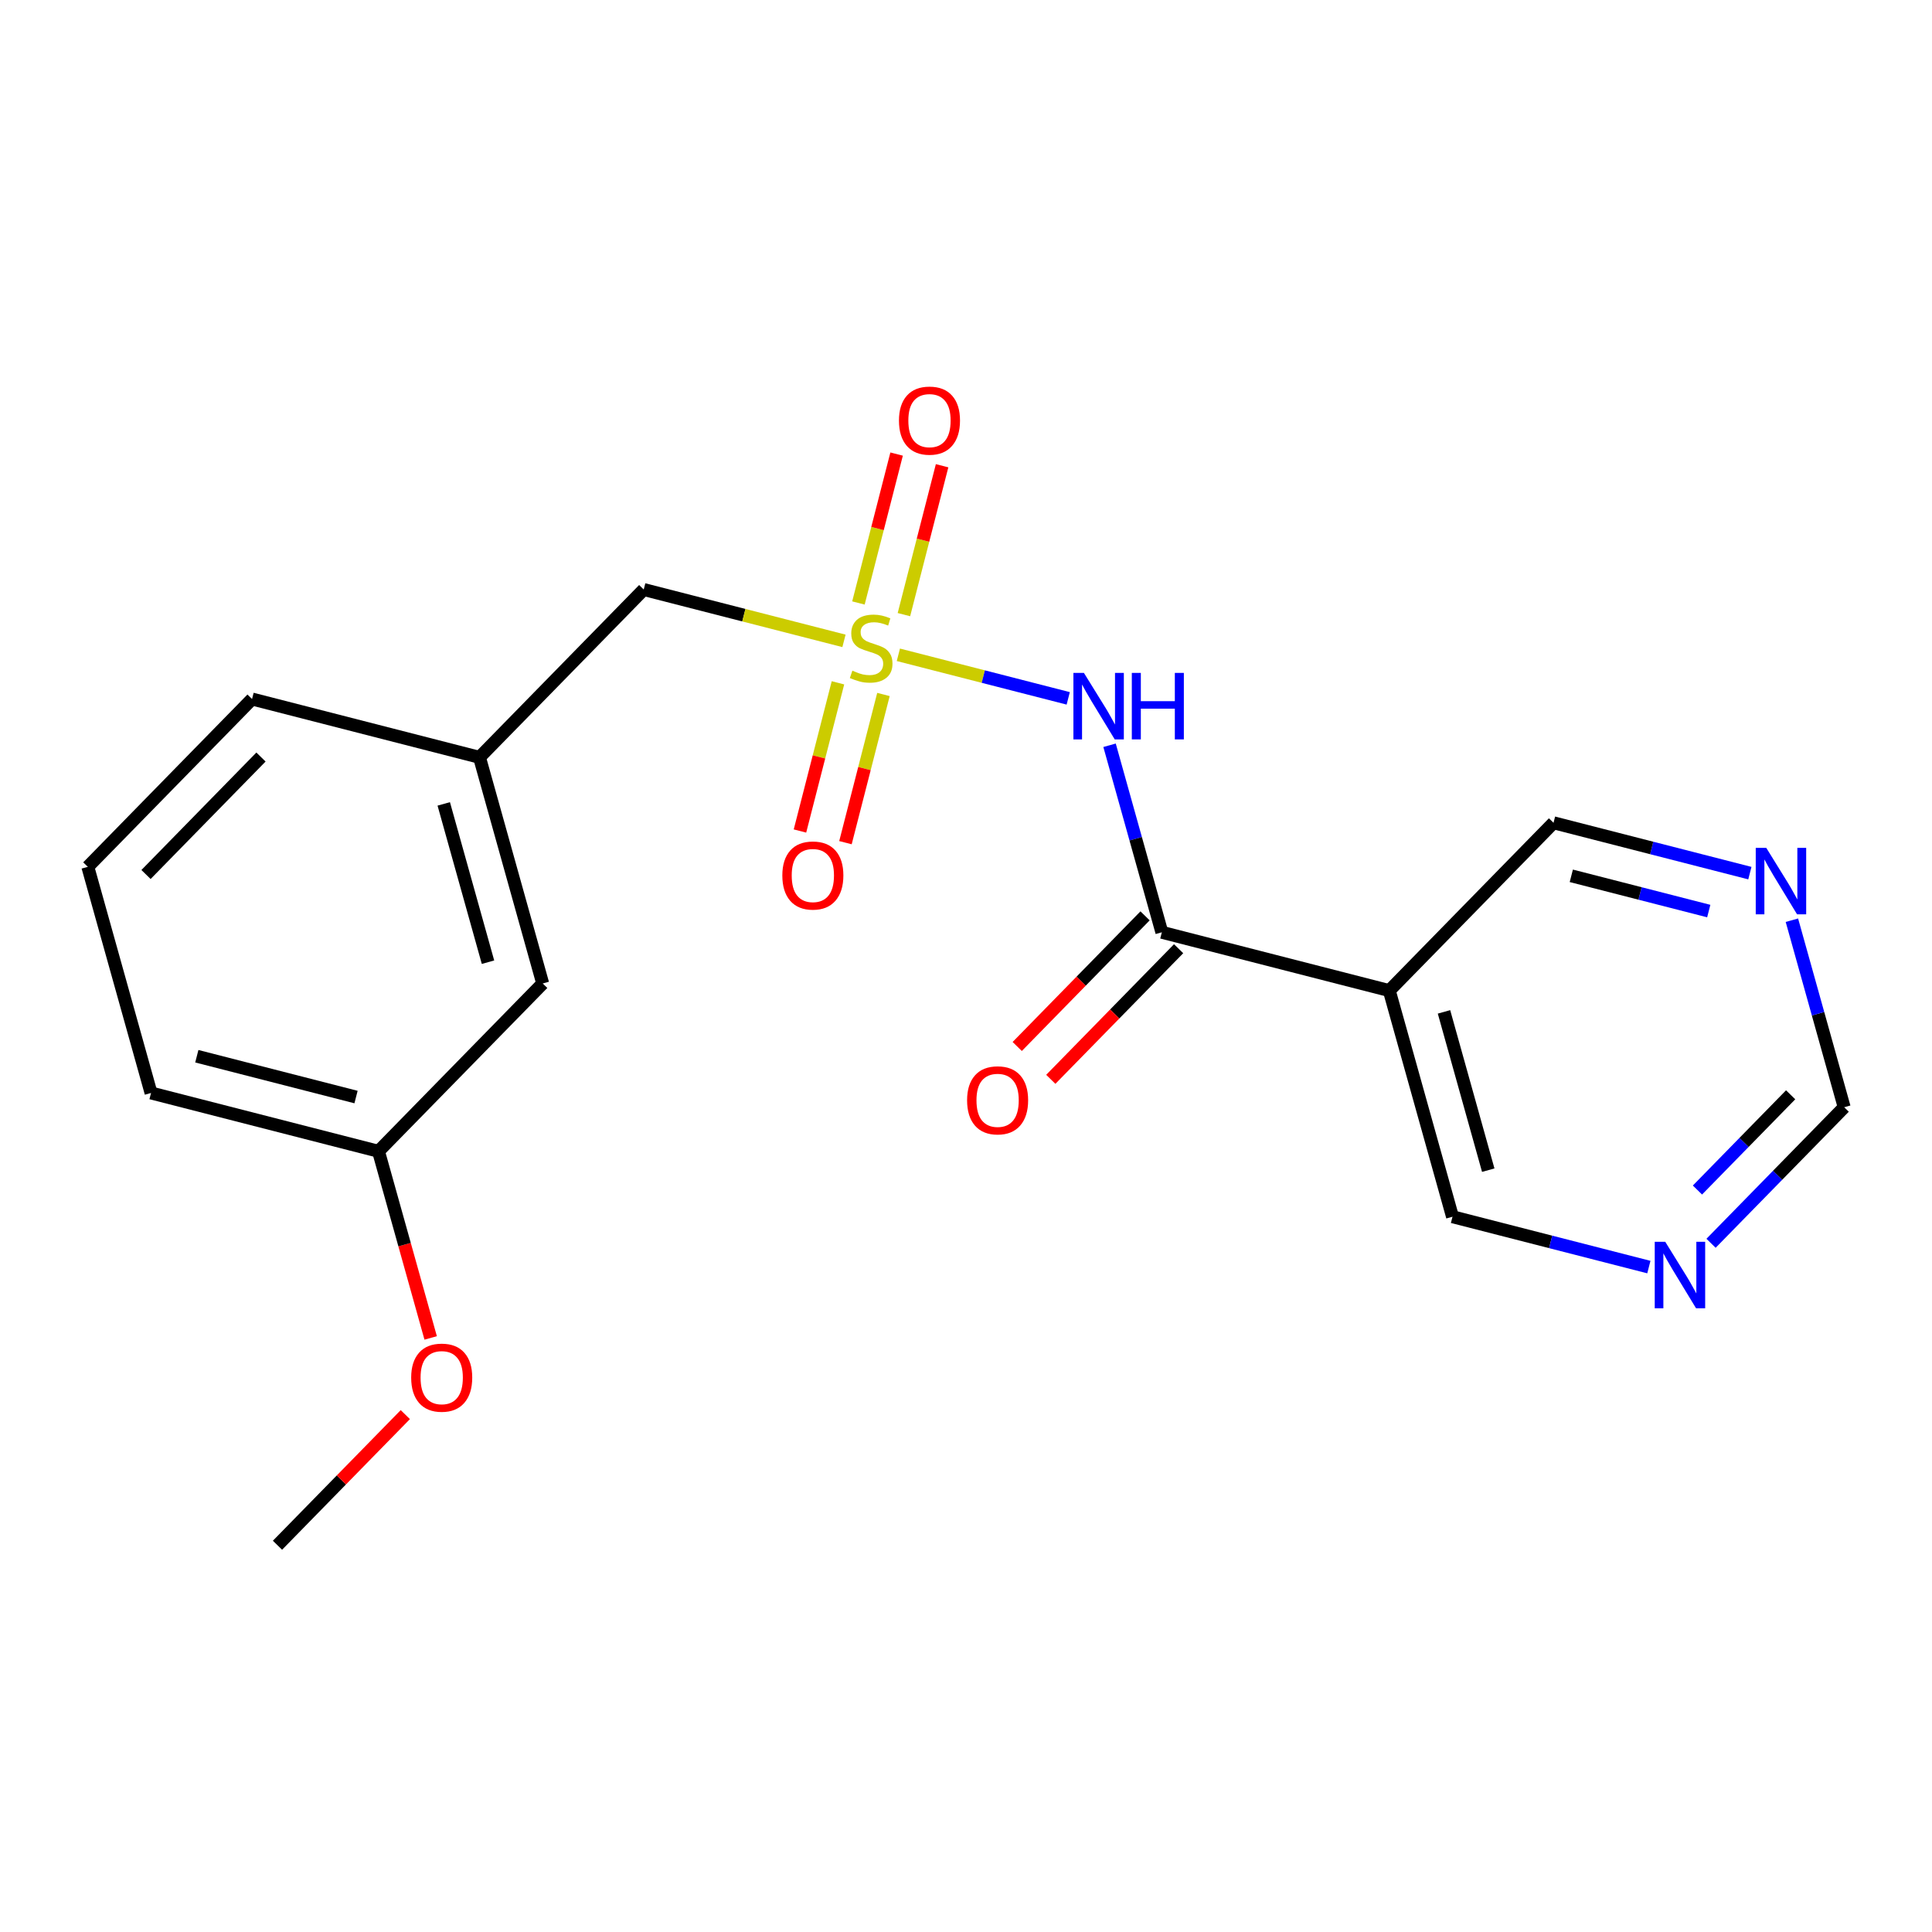 <?xml version='1.0' encoding='iso-8859-1'?>
<svg version='1.1' baseProfile='full'
              xmlns='http://www.w3.org/2000/svg'
                      xmlns:rdkit='http://www.rdkit.org/xml'
                      xmlns:xlink='http://www.w3.org/1999/xlink'
                  xml:space='preserve'
width='300px' height='300px' viewBox='0 0 300 300'>
<!-- END OF HEADER -->
<rect style='opacity:1.0;fill:#FFFFFF;stroke:none' width='300' height='300' x='0' y='0'> </rect>
<rect style='opacity:1.0;fill:#FFFFFF;stroke:none' width='300' height='300' x='0' y='0'> </rect>
<path class='bond-0 atom-0 atom-1' d='M 43.087,239.944 L 53.012,229.802' style='fill:none;fill-rule:evenodd;stroke:#000000;stroke-width:2.0px;stroke-linecap:butt;stroke-linejoin:miter;stroke-opacity:1' />
<path class='bond-0 atom-0 atom-1' d='M 53.012,229.802 L 62.937,219.66' style='fill:none;fill-rule:evenodd;stroke:#FF0000;stroke-width:2.0px;stroke-linecap:butt;stroke-linejoin:miter;stroke-opacity:1' />
<path class='bond-1 atom-1 atom-2' d='M 66.874,207.753 L 62.822,193.262' style='fill:none;fill-rule:evenodd;stroke:#FF0000;stroke-width:2.0px;stroke-linecap:butt;stroke-linejoin:miter;stroke-opacity:1' />
<path class='bond-1 atom-1 atom-2' d='M 62.822,193.262 L 58.771,178.771' style='fill:none;fill-rule:evenodd;stroke:#000000;stroke-width:2.0px;stroke-linecap:butt;stroke-linejoin:miter;stroke-opacity:1' />
<path class='bond-2 atom-2 atom-3' d='M 58.771,178.771 L 23.453,169.716' style='fill:none;fill-rule:evenodd;stroke:#000000;stroke-width:2.0px;stroke-linecap:butt;stroke-linejoin:miter;stroke-opacity:1' />
<path class='bond-2 atom-2 atom-3' d='M 55.285,170.349 L 30.562,164.011' style='fill:none;fill-rule:evenodd;stroke:#000000;stroke-width:2.0px;stroke-linecap:butt;stroke-linejoin:miter;stroke-opacity:1' />
<path class='bond-20 atom-20 atom-2' d='M 84.272,152.713 L 58.771,178.771' style='fill:none;fill-rule:evenodd;stroke:#000000;stroke-width:2.0px;stroke-linecap:butt;stroke-linejoin:miter;stroke-opacity:1' />
<path class='bond-3 atom-3 atom-4' d='M 23.453,169.716 L 13.636,134.602' style='fill:none;fill-rule:evenodd;stroke:#000000;stroke-width:2.0px;stroke-linecap:butt;stroke-linejoin:miter;stroke-opacity:1' />
<path class='bond-4 atom-4 atom-5' d='M 13.636,134.602 L 39.138,108.543' style='fill:none;fill-rule:evenodd;stroke:#000000;stroke-width:2.0px;stroke-linecap:butt;stroke-linejoin:miter;stroke-opacity:1' />
<path class='bond-4 atom-4 atom-5' d='M 22.673,135.793 L 40.524,117.552' style='fill:none;fill-rule:evenodd;stroke:#000000;stroke-width:2.0px;stroke-linecap:butt;stroke-linejoin:miter;stroke-opacity:1' />
<path class='bond-5 atom-5 atom-6' d='M 39.138,108.543 L 74.456,117.599' style='fill:none;fill-rule:evenodd;stroke:#000000;stroke-width:2.0px;stroke-linecap:butt;stroke-linejoin:miter;stroke-opacity:1' />
<path class='bond-6 atom-6 atom-7' d='M 74.456,117.599 L 99.957,91.54' style='fill:none;fill-rule:evenodd;stroke:#000000;stroke-width:2.0px;stroke-linecap:butt;stroke-linejoin:miter;stroke-opacity:1' />
<path class='bond-19 atom-6 atom-20' d='M 74.456,117.599 L 84.272,152.713' style='fill:none;fill-rule:evenodd;stroke:#000000;stroke-width:2.0px;stroke-linecap:butt;stroke-linejoin:miter;stroke-opacity:1' />
<path class='bond-19 atom-6 atom-20' d='M 68.905,124.829 L 75.777,149.409' style='fill:none;fill-rule:evenodd;stroke:#000000;stroke-width:2.0px;stroke-linecap:butt;stroke-linejoin:miter;stroke-opacity:1' />
<path class='bond-7 atom-7 atom-8' d='M 99.957,91.54 L 115.505,95.526' style='fill:none;fill-rule:evenodd;stroke:#000000;stroke-width:2.0px;stroke-linecap:butt;stroke-linejoin:miter;stroke-opacity:1' />
<path class='bond-7 atom-7 atom-8' d='M 115.505,95.526 L 131.053,99.513' style='fill:none;fill-rule:evenodd;stroke:#CCCC00;stroke-width:2.0px;stroke-linecap:butt;stroke-linejoin:miter;stroke-opacity:1' />
<path class='bond-8 atom-8 atom-9' d='M 140.36,95.441 L 143.324,83.88' style='fill:none;fill-rule:evenodd;stroke:#CCCC00;stroke-width:2.0px;stroke-linecap:butt;stroke-linejoin:miter;stroke-opacity:1' />
<path class='bond-8 atom-8 atom-9' d='M 143.324,83.88 L 146.288,72.32' style='fill:none;fill-rule:evenodd;stroke:#FF0000;stroke-width:2.0px;stroke-linecap:butt;stroke-linejoin:miter;stroke-opacity:1' />
<path class='bond-8 atom-8 atom-9' d='M 133.297,93.63 L 136.261,82.069' style='fill:none;fill-rule:evenodd;stroke:#CCCC00;stroke-width:2.0px;stroke-linecap:butt;stroke-linejoin:miter;stroke-opacity:1' />
<path class='bond-8 atom-8 atom-9' d='M 136.261,82.069 L 139.225,70.508' style='fill:none;fill-rule:evenodd;stroke:#FF0000;stroke-width:2.0px;stroke-linecap:butt;stroke-linejoin:miter;stroke-opacity:1' />
<path class='bond-9 atom-8 atom-10' d='M 130.118,106.027 L 127.168,117.533' style='fill:none;fill-rule:evenodd;stroke:#CCCC00;stroke-width:2.0px;stroke-linecap:butt;stroke-linejoin:miter;stroke-opacity:1' />
<path class='bond-9 atom-8 atom-10' d='M 127.168,117.533 L 124.218,129.039' style='fill:none;fill-rule:evenodd;stroke:#FF0000;stroke-width:2.0px;stroke-linecap:butt;stroke-linejoin:miter;stroke-opacity:1' />
<path class='bond-9 atom-8 atom-10' d='M 137.182,107.838 L 134.232,119.344' style='fill:none;fill-rule:evenodd;stroke:#CCCC00;stroke-width:2.0px;stroke-linecap:butt;stroke-linejoin:miter;stroke-opacity:1' />
<path class='bond-9 atom-8 atom-10' d='M 134.232,119.344 L 131.282,130.85' style='fill:none;fill-rule:evenodd;stroke:#FF0000;stroke-width:2.0px;stroke-linecap:butt;stroke-linejoin:miter;stroke-opacity:1' />
<path class='bond-10 atom-8 atom-11' d='M 139.497,101.678 L 152.686,105.059' style='fill:none;fill-rule:evenodd;stroke:#CCCC00;stroke-width:2.0px;stroke-linecap:butt;stroke-linejoin:miter;stroke-opacity:1' />
<path class='bond-10 atom-8 atom-11' d='M 152.686,105.059 L 165.874,108.441' style='fill:none;fill-rule:evenodd;stroke:#0000FF;stroke-width:2.0px;stroke-linecap:butt;stroke-linejoin:miter;stroke-opacity:1' />
<path class='bond-11 atom-11 atom-12' d='M 172.291,115.725 L 176.35,130.245' style='fill:none;fill-rule:evenodd;stroke:#0000FF;stroke-width:2.0px;stroke-linecap:butt;stroke-linejoin:miter;stroke-opacity:1' />
<path class='bond-11 atom-11 atom-12' d='M 176.35,130.245 L 180.41,144.765' style='fill:none;fill-rule:evenodd;stroke:#000000;stroke-width:2.0px;stroke-linecap:butt;stroke-linejoin:miter;stroke-opacity:1' />
<path class='bond-12 atom-12 atom-13' d='M 177.804,142.214 L 167.879,152.356' style='fill:none;fill-rule:evenodd;stroke:#000000;stroke-width:2.0px;stroke-linecap:butt;stroke-linejoin:miter;stroke-opacity:1' />
<path class='bond-12 atom-12 atom-13' d='M 167.879,152.356 L 157.954,162.498' style='fill:none;fill-rule:evenodd;stroke:#FF0000;stroke-width:2.0px;stroke-linecap:butt;stroke-linejoin:miter;stroke-opacity:1' />
<path class='bond-12 atom-12 atom-13' d='M 183.015,147.315 L 173.091,157.456' style='fill:none;fill-rule:evenodd;stroke:#000000;stroke-width:2.0px;stroke-linecap:butt;stroke-linejoin:miter;stroke-opacity:1' />
<path class='bond-12 atom-12 atom-13' d='M 173.091,157.456 L 163.166,167.598' style='fill:none;fill-rule:evenodd;stroke:#FF0000;stroke-width:2.0px;stroke-linecap:butt;stroke-linejoin:miter;stroke-opacity:1' />
<path class='bond-13 atom-12 atom-14' d='M 180.41,144.765 L 215.728,153.82' style='fill:none;fill-rule:evenodd;stroke:#000000;stroke-width:2.0px;stroke-linecap:butt;stroke-linejoin:miter;stroke-opacity:1' />
<path class='bond-14 atom-14 atom-15' d='M 215.728,153.82 L 225.544,188.934' style='fill:none;fill-rule:evenodd;stroke:#000000;stroke-width:2.0px;stroke-linecap:butt;stroke-linejoin:miter;stroke-opacity:1' />
<path class='bond-14 atom-14 atom-15' d='M 224.223,157.123 L 231.095,181.703' style='fill:none;fill-rule:evenodd;stroke:#000000;stroke-width:2.0px;stroke-linecap:butt;stroke-linejoin:miter;stroke-opacity:1' />
<path class='bond-21 atom-19 atom-14' d='M 241.229,127.761 L 215.728,153.82' style='fill:none;fill-rule:evenodd;stroke:#000000;stroke-width:2.0px;stroke-linecap:butt;stroke-linejoin:miter;stroke-opacity:1' />
<path class='bond-15 atom-15 atom-16' d='M 225.544,188.934 L 240.79,192.843' style='fill:none;fill-rule:evenodd;stroke:#000000;stroke-width:2.0px;stroke-linecap:butt;stroke-linejoin:miter;stroke-opacity:1' />
<path class='bond-15 atom-15 atom-16' d='M 240.79,192.843 L 256.035,196.751' style='fill:none;fill-rule:evenodd;stroke:#0000FF;stroke-width:2.0px;stroke-linecap:butt;stroke-linejoin:miter;stroke-opacity:1' />
<path class='bond-16 atom-16 atom-17' d='M 265.69,193.056 L 276.027,182.493' style='fill:none;fill-rule:evenodd;stroke:#0000FF;stroke-width:2.0px;stroke-linecap:butt;stroke-linejoin:miter;stroke-opacity:1' />
<path class='bond-16 atom-16 atom-17' d='M 276.027,182.493 L 286.364,171.93' style='fill:none;fill-rule:evenodd;stroke:#000000;stroke-width:2.0px;stroke-linecap:butt;stroke-linejoin:miter;stroke-opacity:1' />
<path class='bond-16 atom-16 atom-17' d='M 263.579,184.787 L 270.815,177.393' style='fill:none;fill-rule:evenodd;stroke:#0000FF;stroke-width:2.0px;stroke-linecap:butt;stroke-linejoin:miter;stroke-opacity:1' />
<path class='bond-16 atom-16 atom-17' d='M 270.815,177.393 L 278.051,169.999' style='fill:none;fill-rule:evenodd;stroke:#000000;stroke-width:2.0px;stroke-linecap:butt;stroke-linejoin:miter;stroke-opacity:1' />
<path class='bond-17 atom-17 atom-18' d='M 286.364,171.93 L 282.304,157.411' style='fill:none;fill-rule:evenodd;stroke:#000000;stroke-width:2.0px;stroke-linecap:butt;stroke-linejoin:miter;stroke-opacity:1' />
<path class='bond-17 atom-17 atom-18' d='M 282.304,157.411 L 278.245,142.891' style='fill:none;fill-rule:evenodd;stroke:#0000FF;stroke-width:2.0px;stroke-linecap:butt;stroke-linejoin:miter;stroke-opacity:1' />
<path class='bond-18 atom-18 atom-19' d='M 271.719,135.579 L 256.474,131.67' style='fill:none;fill-rule:evenodd;stroke:#0000FF;stroke-width:2.0px;stroke-linecap:butt;stroke-linejoin:miter;stroke-opacity:1' />
<path class='bond-18 atom-18 atom-19' d='M 256.474,131.67 L 241.229,127.761' style='fill:none;fill-rule:evenodd;stroke:#000000;stroke-width:2.0px;stroke-linecap:butt;stroke-linejoin:miter;stroke-opacity:1' />
<path class='bond-18 atom-18 atom-19' d='M 265.335,141.47 L 254.663,138.734' style='fill:none;fill-rule:evenodd;stroke:#0000FF;stroke-width:2.0px;stroke-linecap:butt;stroke-linejoin:miter;stroke-opacity:1' />
<path class='bond-18 atom-18 atom-19' d='M 254.663,138.734 L 243.991,135.997' style='fill:none;fill-rule:evenodd;stroke:#000000;stroke-width:2.0px;stroke-linecap:butt;stroke-linejoin:miter;stroke-opacity:1' />
<path  class='atom-1' d='M 63.848 213.914
Q 63.848 211.435, 65.073 210.05
Q 66.299 208.664, 68.588 208.664
Q 70.878 208.664, 72.103 210.05
Q 73.328 211.435, 73.328 213.914
Q 73.328 216.423, 72.088 217.852
Q 70.849 219.267, 68.588 219.267
Q 66.313 219.267, 65.073 217.852
Q 63.848 216.437, 63.848 213.914
M 68.588 218.1
Q 70.163 218.1, 71.009 217.05
Q 71.87 215.985, 71.87 213.914
Q 71.87 211.887, 71.009 210.866
Q 70.163 209.831, 68.588 209.831
Q 67.013 209.831, 66.153 210.852
Q 65.307 211.873, 65.307 213.914
Q 65.307 216, 66.153 217.05
Q 67.013 218.1, 68.588 218.1
' fill='#FF0000'/>
<path  class='atom-8' d='M 132.358 104.139
Q 132.474 104.183, 132.956 104.387
Q 133.437 104.591, 133.962 104.723
Q 134.502 104.839, 135.027 104.839
Q 136.004 104.839, 136.573 104.373
Q 137.141 103.891, 137.141 103.06
Q 137.141 102.491, 136.85 102.141
Q 136.573 101.791, 136.135 101.602
Q 135.698 101.412, 134.968 101.193
Q 134.05 100.916, 133.495 100.654
Q 132.956 100.391, 132.562 99.837
Q 132.183 99.283, 132.183 98.349
Q 132.183 97.051, 133.058 96.249
Q 133.947 95.447, 135.698 95.447
Q 136.893 95.447, 138.25 96.016
L 137.914 97.139
Q 136.675 96.628, 135.741 96.628
Q 134.735 96.628, 134.181 97.051
Q 133.627 97.46, 133.641 98.174
Q 133.641 98.728, 133.918 99.064
Q 134.21 99.399, 134.618 99.589
Q 135.041 99.779, 135.741 99.997
Q 136.675 100.289, 137.229 100.581
Q 137.783 100.872, 138.177 101.47
Q 138.585 102.054, 138.585 103.06
Q 138.585 104.489, 137.623 105.262
Q 136.675 106.021, 135.085 106.021
Q 134.166 106.021, 133.466 105.816
Q 132.781 105.627, 131.964 105.291
L 132.358 104.139
' fill='#CCCC00'/>
<path  class='atom-9' d='M 139.59 65.306
Q 139.59 62.827, 140.815 61.442
Q 142.04 60.056, 144.33 60.056
Q 146.62 60.056, 147.845 61.442
Q 149.07 62.827, 149.07 65.306
Q 149.07 67.815, 147.83 69.244
Q 146.59 70.659, 144.33 70.659
Q 142.055 70.659, 140.815 69.244
Q 139.59 67.829, 139.59 65.306
M 144.33 69.492
Q 145.905 69.492, 146.751 68.442
Q 147.611 67.377, 147.611 65.306
Q 147.611 63.279, 146.751 62.258
Q 145.905 61.223, 144.33 61.223
Q 142.755 61.223, 141.894 62.244
Q 141.048 63.265, 141.048 65.306
Q 141.048 67.392, 141.894 68.442
Q 142.755 69.492, 144.33 69.492
' fill='#FF0000'/>
<path  class='atom-10' d='M 121.48 135.942
Q 121.48 133.463, 122.705 132.078
Q 123.93 130.692, 126.219 130.692
Q 128.509 130.692, 129.734 132.078
Q 130.959 133.463, 130.959 135.942
Q 130.959 138.451, 129.72 139.88
Q 128.48 141.295, 126.219 141.295
Q 123.944 141.295, 122.705 139.88
Q 121.48 138.466, 121.48 135.942
M 126.219 140.128
Q 127.794 140.128, 128.64 139.078
Q 129.501 138.013, 129.501 135.942
Q 129.501 133.915, 128.64 132.894
Q 127.794 131.859, 126.219 131.859
Q 124.644 131.859, 123.784 132.88
Q 122.938 133.901, 122.938 135.942
Q 122.938 138.028, 123.784 139.078
Q 124.644 140.128, 126.219 140.128
' fill='#FF0000'/>
<path  class='atom-11' d='M 168.31 104.488
L 171.694 109.957
Q 172.029 110.496, 172.569 111.474
Q 173.108 112.451, 173.138 112.509
L 173.138 104.488
L 174.509 104.488
L 174.509 114.813
L 173.094 114.813
L 169.462 108.834
Q 169.039 108.134, 168.587 107.332
Q 168.15 106.53, 168.019 106.282
L 168.019 114.813
L 166.677 114.813
L 166.677 104.488
L 168.31 104.488
' fill='#0000FF'/>
<path  class='atom-11' d='M 175.748 104.488
L 177.148 104.488
L 177.148 108.878
L 182.428 108.878
L 182.428 104.488
L 183.828 104.488
L 183.828 114.813
L 182.428 114.813
L 182.428 110.044
L 177.148 110.044
L 177.148 114.813
L 175.748 114.813
L 175.748 104.488
' fill='#0000FF'/>
<path  class='atom-13' d='M 150.169 170.852
Q 150.169 168.373, 151.394 166.988
Q 152.619 165.602, 154.908 165.602
Q 157.198 165.602, 158.423 166.988
Q 159.648 168.373, 159.648 170.852
Q 159.648 173.361, 158.409 174.79
Q 157.169 176.205, 154.908 176.205
Q 152.633 176.205, 151.394 174.79
Q 150.169 173.375, 150.169 170.852
M 154.908 175.038
Q 156.484 175.038, 157.329 173.988
Q 158.19 172.923, 158.19 170.852
Q 158.19 168.825, 157.329 167.804
Q 156.484 166.769, 154.908 166.769
Q 153.333 166.769, 152.473 167.79
Q 151.627 168.811, 151.627 170.852
Q 151.627 172.938, 152.473 173.988
Q 153.333 175.038, 154.908 175.038
' fill='#FF0000'/>
<path  class='atom-16' d='M 258.58 192.826
L 261.964 198.295
Q 262.299 198.835, 262.839 199.812
Q 263.378 200.789, 263.407 200.848
L 263.407 192.826
L 264.778 192.826
L 264.778 203.152
L 263.364 203.152
L 259.732 197.172
Q 259.309 196.472, 258.857 195.67
Q 258.42 194.868, 258.288 194.62
L 258.288 203.152
L 256.947 203.152
L 256.947 192.826
L 258.58 192.826
' fill='#0000FF'/>
<path  class='atom-18' d='M 274.264 131.654
L 277.648 137.123
Q 277.983 137.662, 278.523 138.639
Q 279.062 139.617, 279.092 139.675
L 279.092 131.654
L 280.463 131.654
L 280.463 141.979
L 279.048 141.979
L 275.416 136
Q 274.994 135.3, 274.541 134.498
Q 274.104 133.695, 273.973 133.447
L 273.973 141.979
L 272.631 141.979
L 272.631 131.654
L 274.264 131.654
' fill='#0000FF'/>
</svg>
